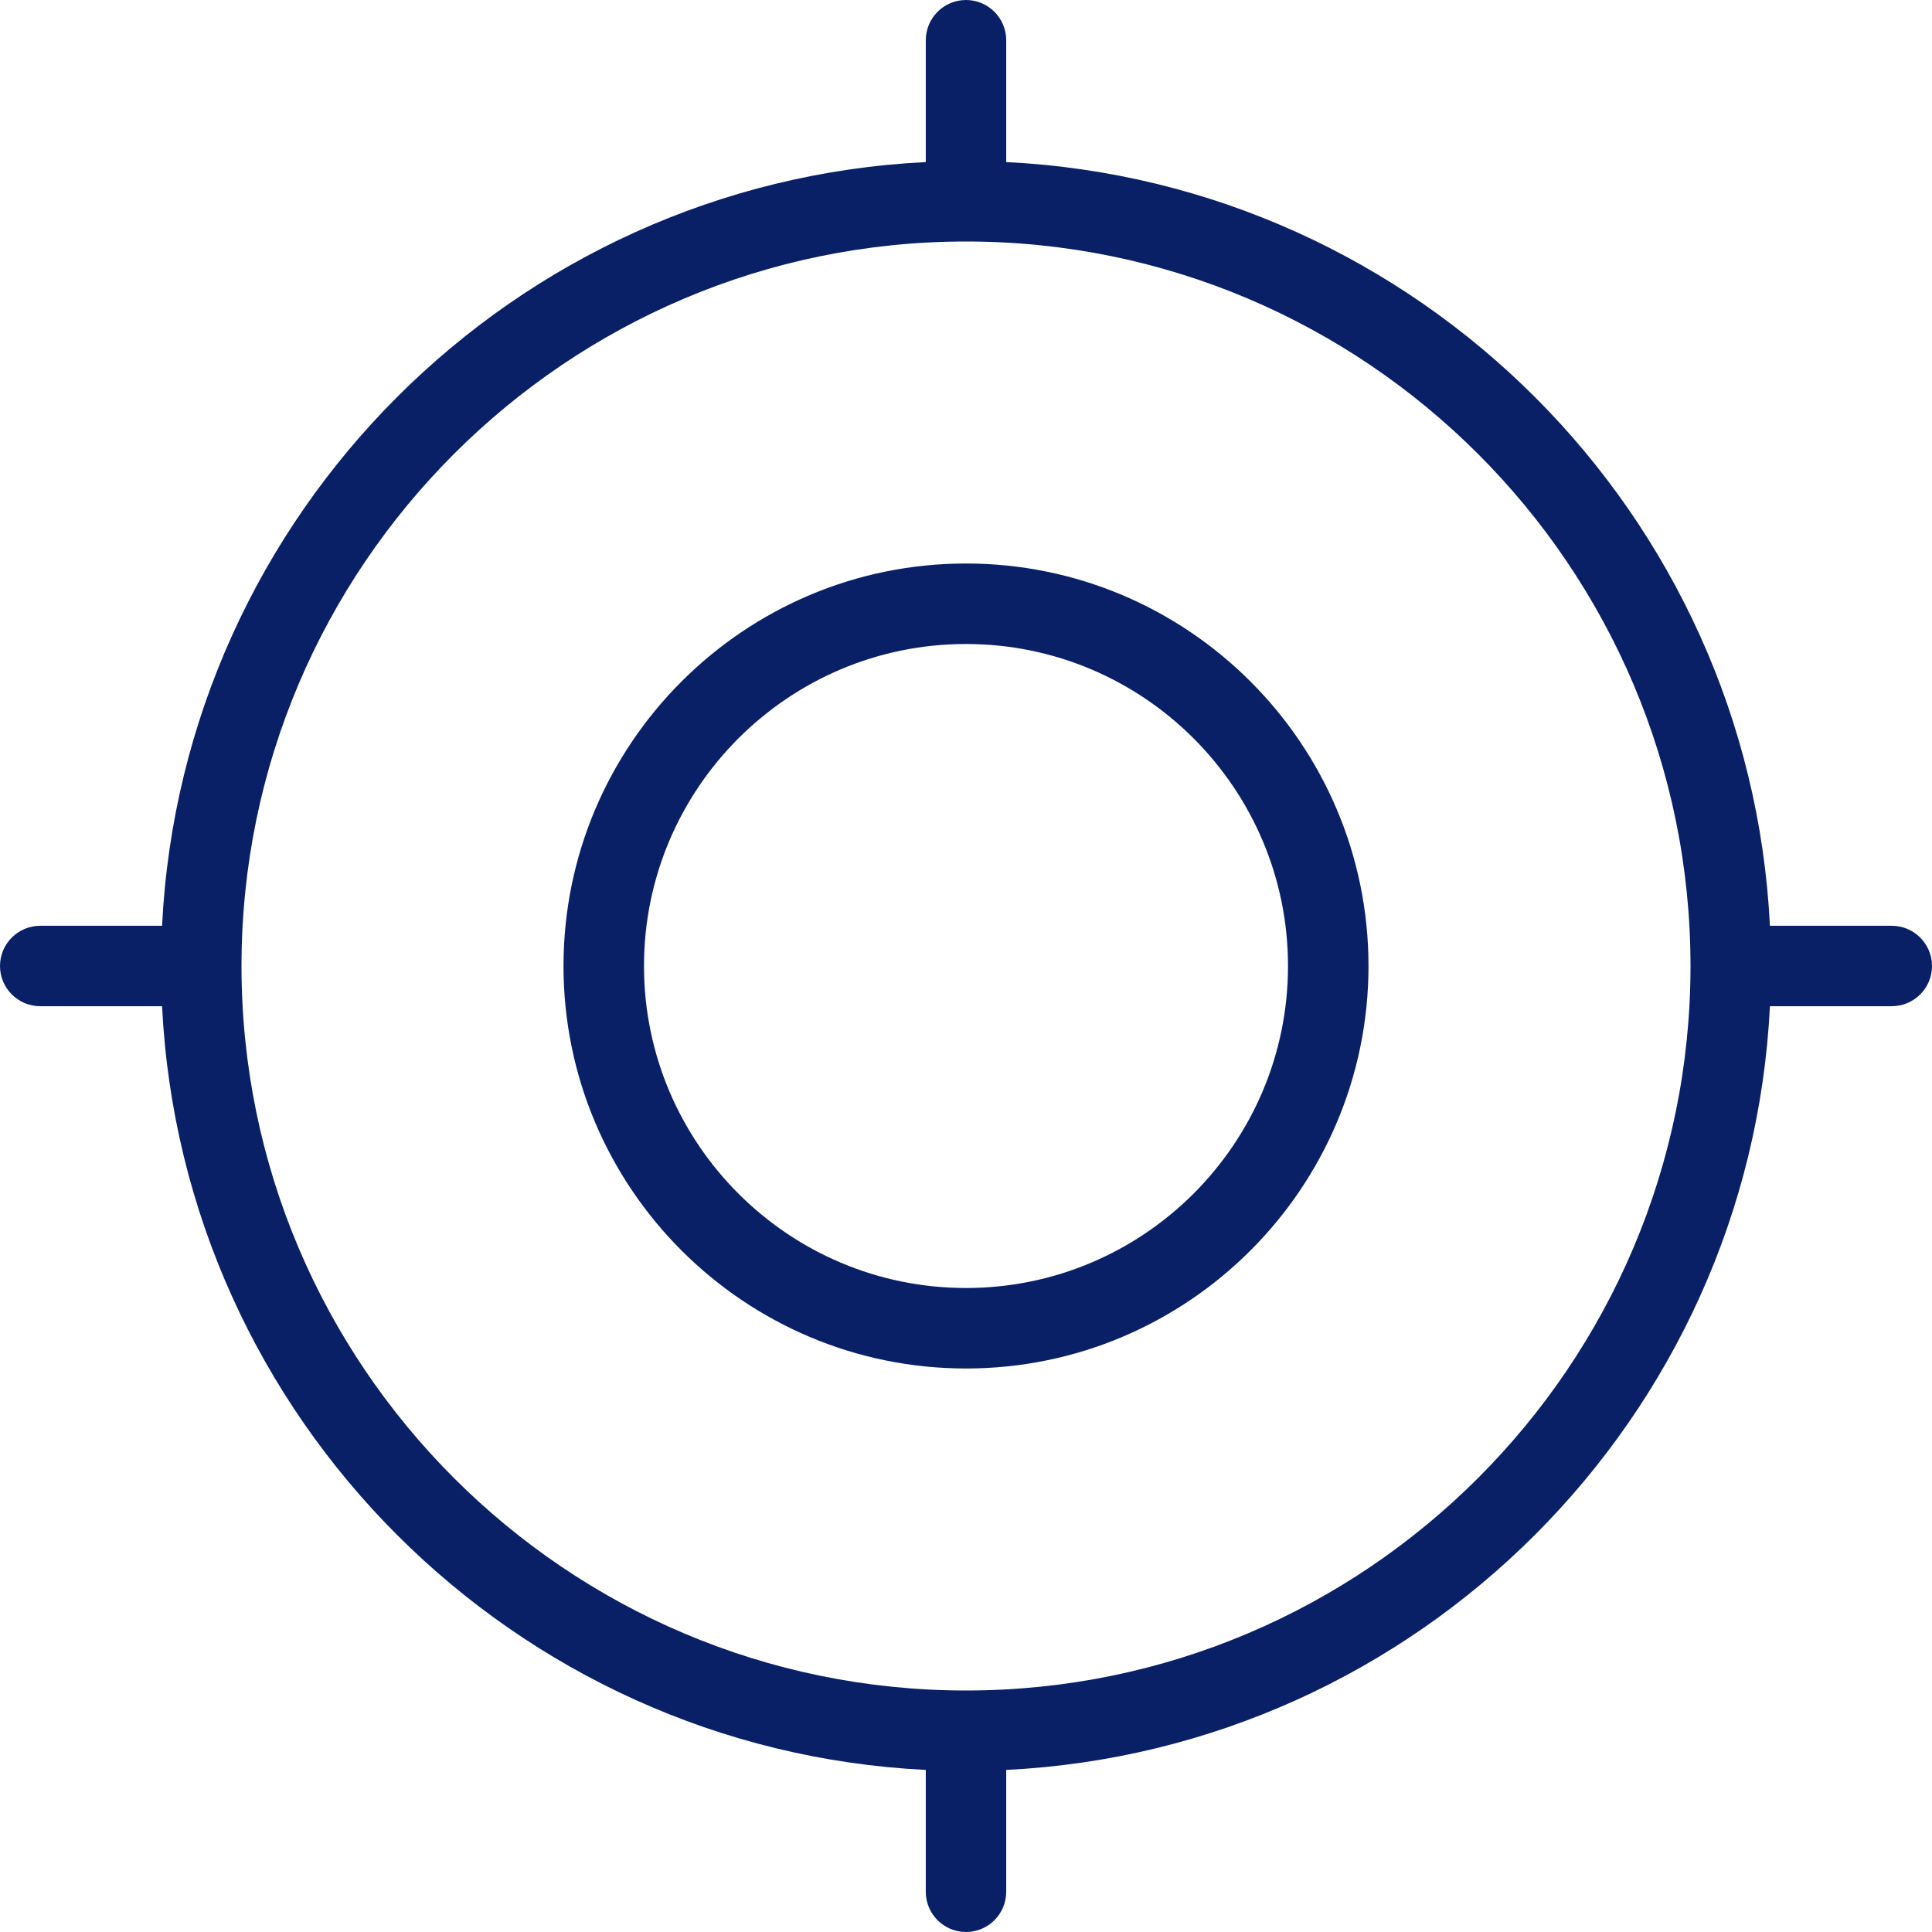 <svg width="27" height="27" viewBox="0 0 27 27" fill="none" xmlns="http://www.w3.org/2000/svg">
<path d="M13.5 7.875C10.398 7.875 7.875 10.398 7.875 13.5C7.875 16.602 10.398 19.125 13.5 19.125C16.602 19.125 19.125 16.602 19.125 13.5C19.125 10.398 16.602 7.875 13.5 7.875ZM13.5 18C11.018 18 9 15.982 9 13.5C9 11.018 11.018 9 13.5 9C15.982 9 18 11.018 18 13.5C18 15.982 15.982 18 13.5 18ZM26.438 12.938H24.735C24.451 7.181 19.819 2.549 14.062 2.265V0.562C14.062 0.252 13.81 0 13.5 0C13.19 0 12.938 0.252 12.938 0.562V2.265C7.181 2.549 2.549 7.181 2.265 12.938H0.562C0.252 12.938 0 13.19 0 13.5C0 13.81 0.252 14.062 0.562 14.062H2.265C2.549 19.819 7.181 24.451 12.938 24.735V26.438C12.938 26.748 13.19 27 13.5 27C13.81 27 14.062 26.748 14.062 26.438V24.735C19.819 24.451 24.451 19.818 24.735 14.062H26.438C26.748 14.062 27 13.81 27 13.5C27 13.19 26.748 12.938 26.438 12.938ZM13.5 23.625C7.918 23.625 3.375 19.083 3.375 13.5C3.375 7.917 7.918 3.375 13.5 3.375C19.082 3.375 23.625 7.917 23.625 13.5C23.625 19.083 19.082 23.625 13.5 23.625Z" fill="#092067"/>
</svg>
